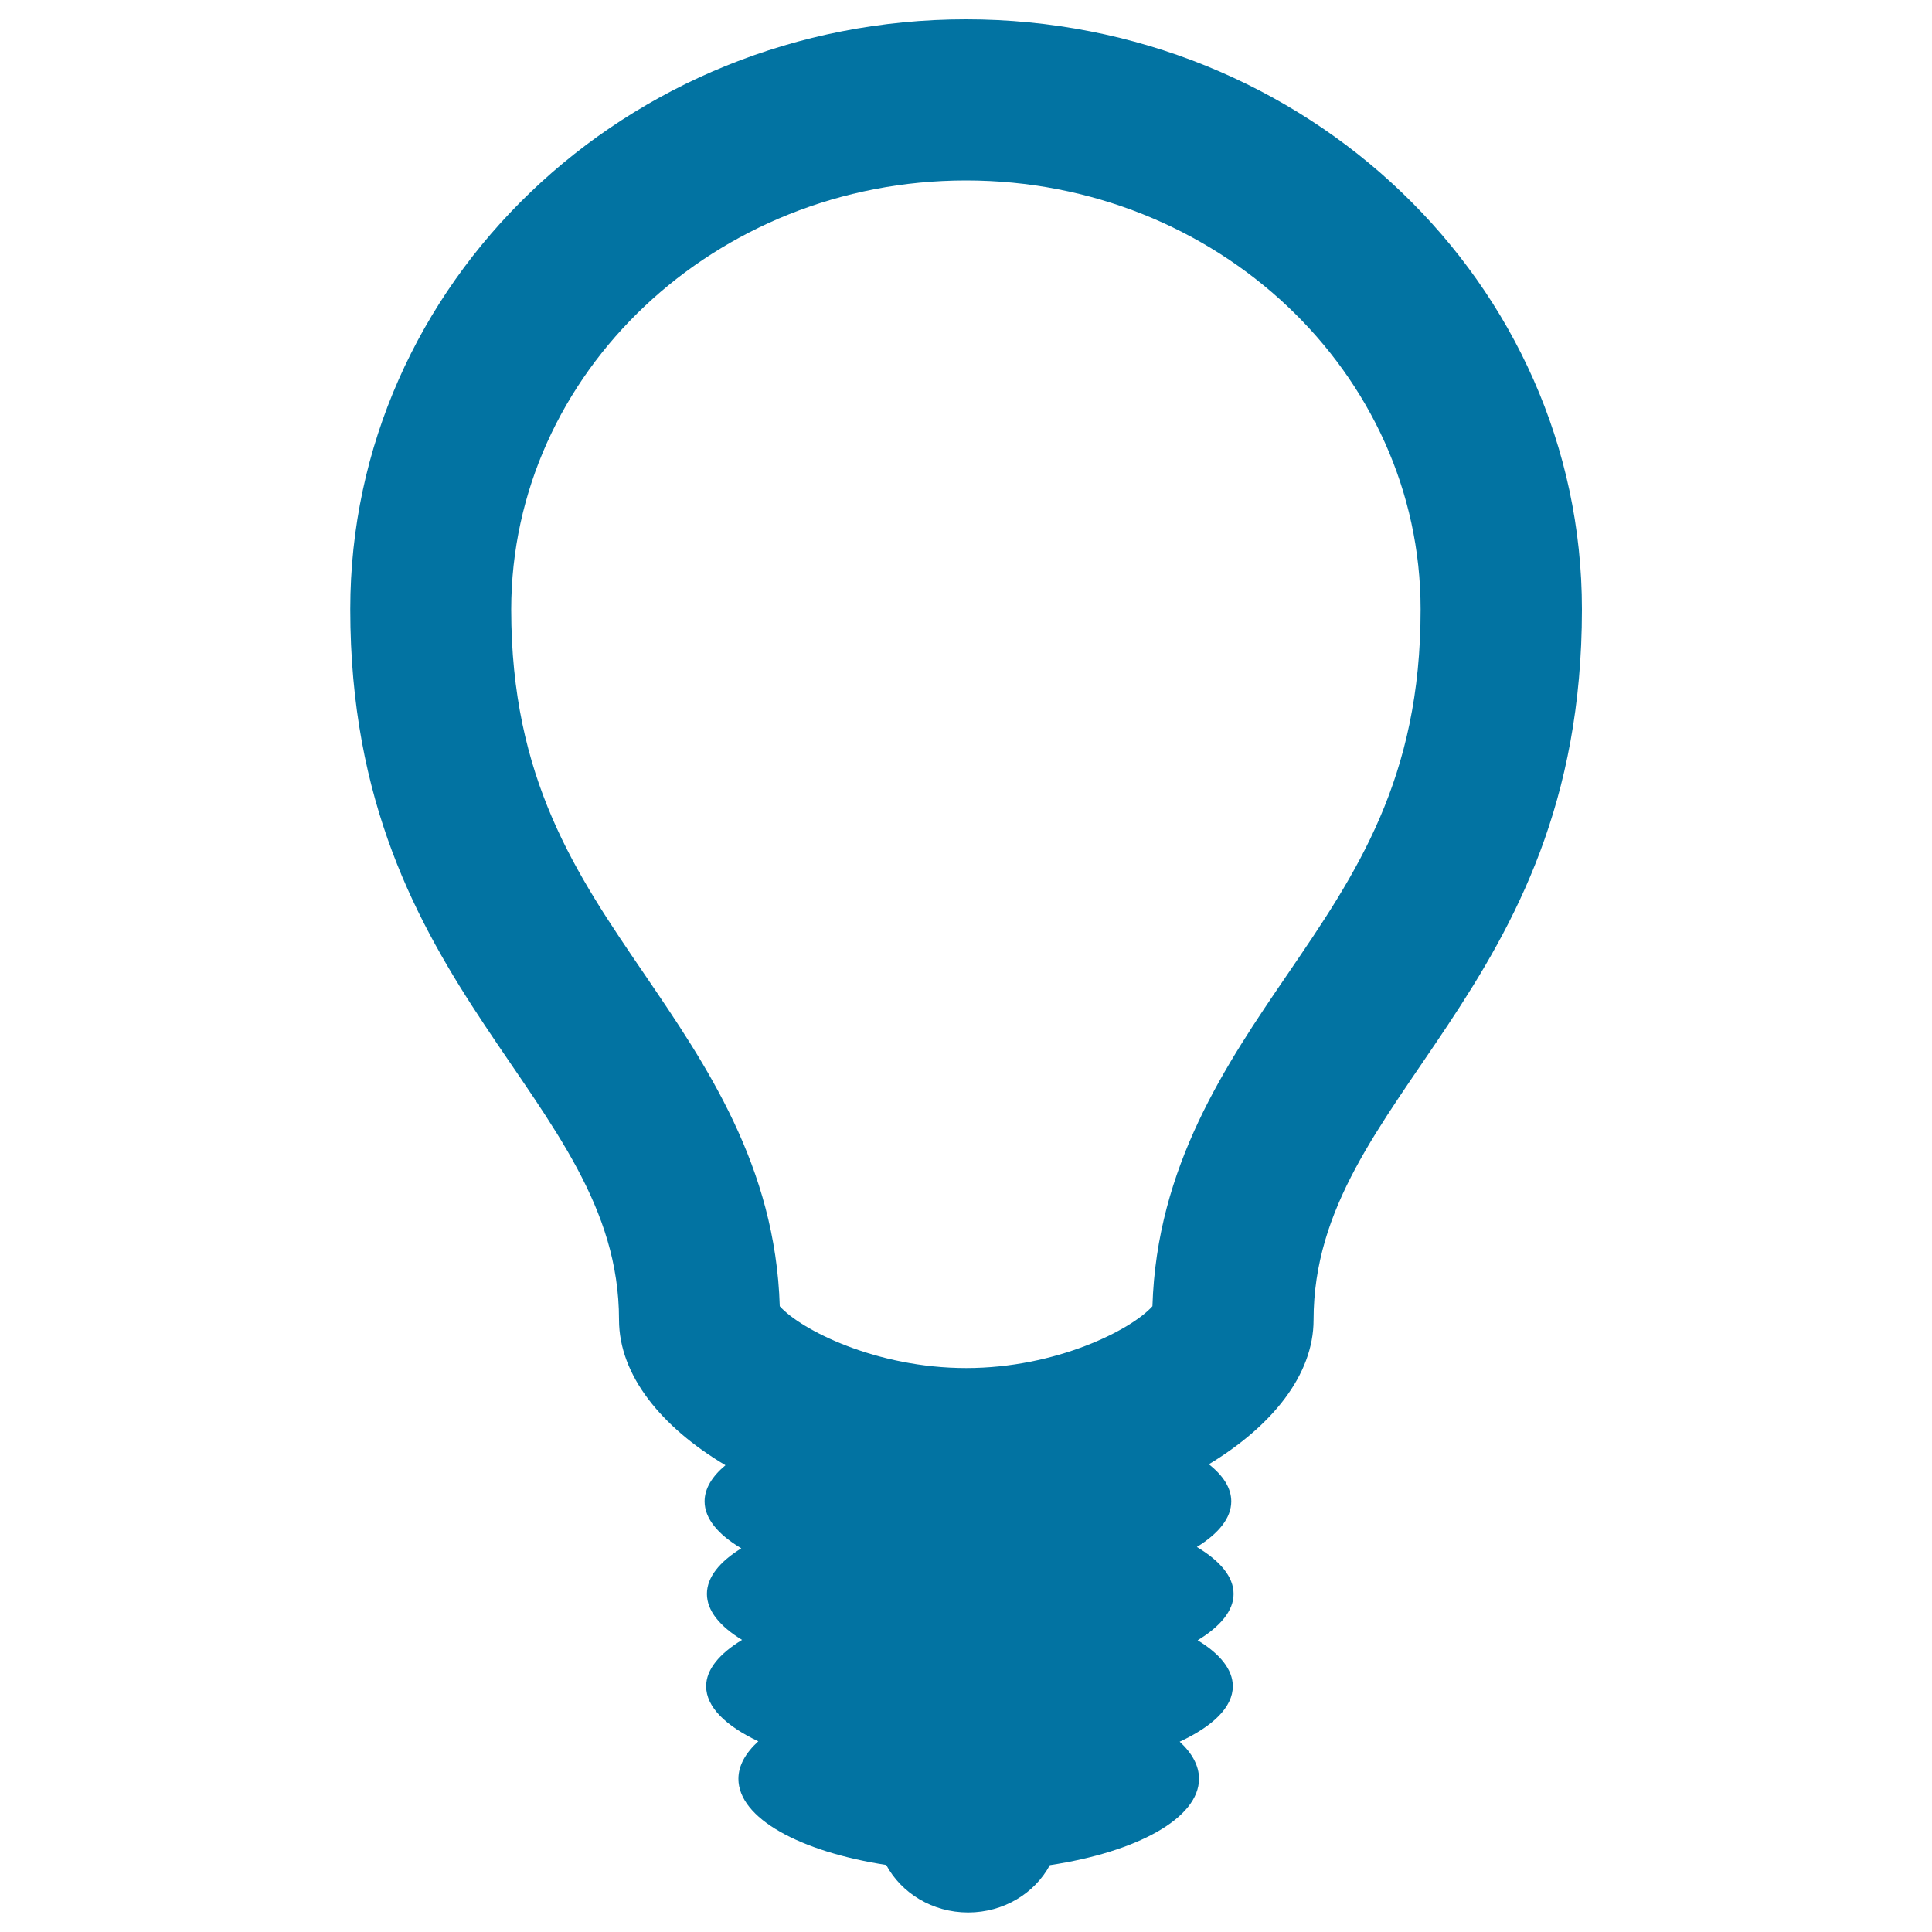 <svg xmlns="http://www.w3.org/2000/svg" viewBox="0 0 1000 1000" style="fill:#0273a2">
<title>Light Bulb SVG icon</title>
<g><path d="M500,10c-176,0-318.7,136.7-318.7,305.3c0,200.2,139.1,251.3,139.1,367.8c0,28.8,22,55.6,55.1,75.3c-6.9,5.7-10.8,12.1-10.8,18.7c0,8.9,7,17.2,19,24.3c-11.3,7-17.8,15-17.8,23.6c0,8.7,6.7,16.8,18.2,23.8c-11.7,7.1-18.6,15.3-18.6,24c0,10.7,10.1,20.5,27,28.5c-6.5,5.9-10.3,12.5-10.3,19.4c0,20.4,31.8,37.7,76.5,44.6c7.8,14.5,23.8,24.6,42.4,24.6c18.5,0,34.5-10,42.3-24.5c45.1-6.8,77.2-24.3,77.2-44.7c0-6.8-3.6-13.3-10-19.2c17.2-8,27.5-17.9,27.5-28.7c0-8.7-6.7-16.8-18.2-23.8c11.7-7.1,18.6-15.3,18.6-24c0-8.9-7-17.1-19-24.3c11.3-7,17.8-15,17.8-23.6c0-6.9-4.2-13.4-11.6-19.2c32.6-19.7,54.2-46.2,54.2-74.7c0-116.6,138.9-167.6,138.9-367.8C818.8,146.7,676,10,500,10z M666.4,504.3c-31.8,46.6-67.7,99.3-69.9,171.8c-10.9,12.2-49.8,32-96.4,32c-46.6,0-85.6-19.8-96.5-32c-2.2-72.5-38.2-125.1-70-171.8c-35.5-52-69-101.1-69-188.9C264.7,193,370.2,93.4,500,93.4c129.8,0,235.3,99.6,235.3,221.9C735.4,403.2,701.9,452.3,666.4,504.3z"/></g>
</svg>